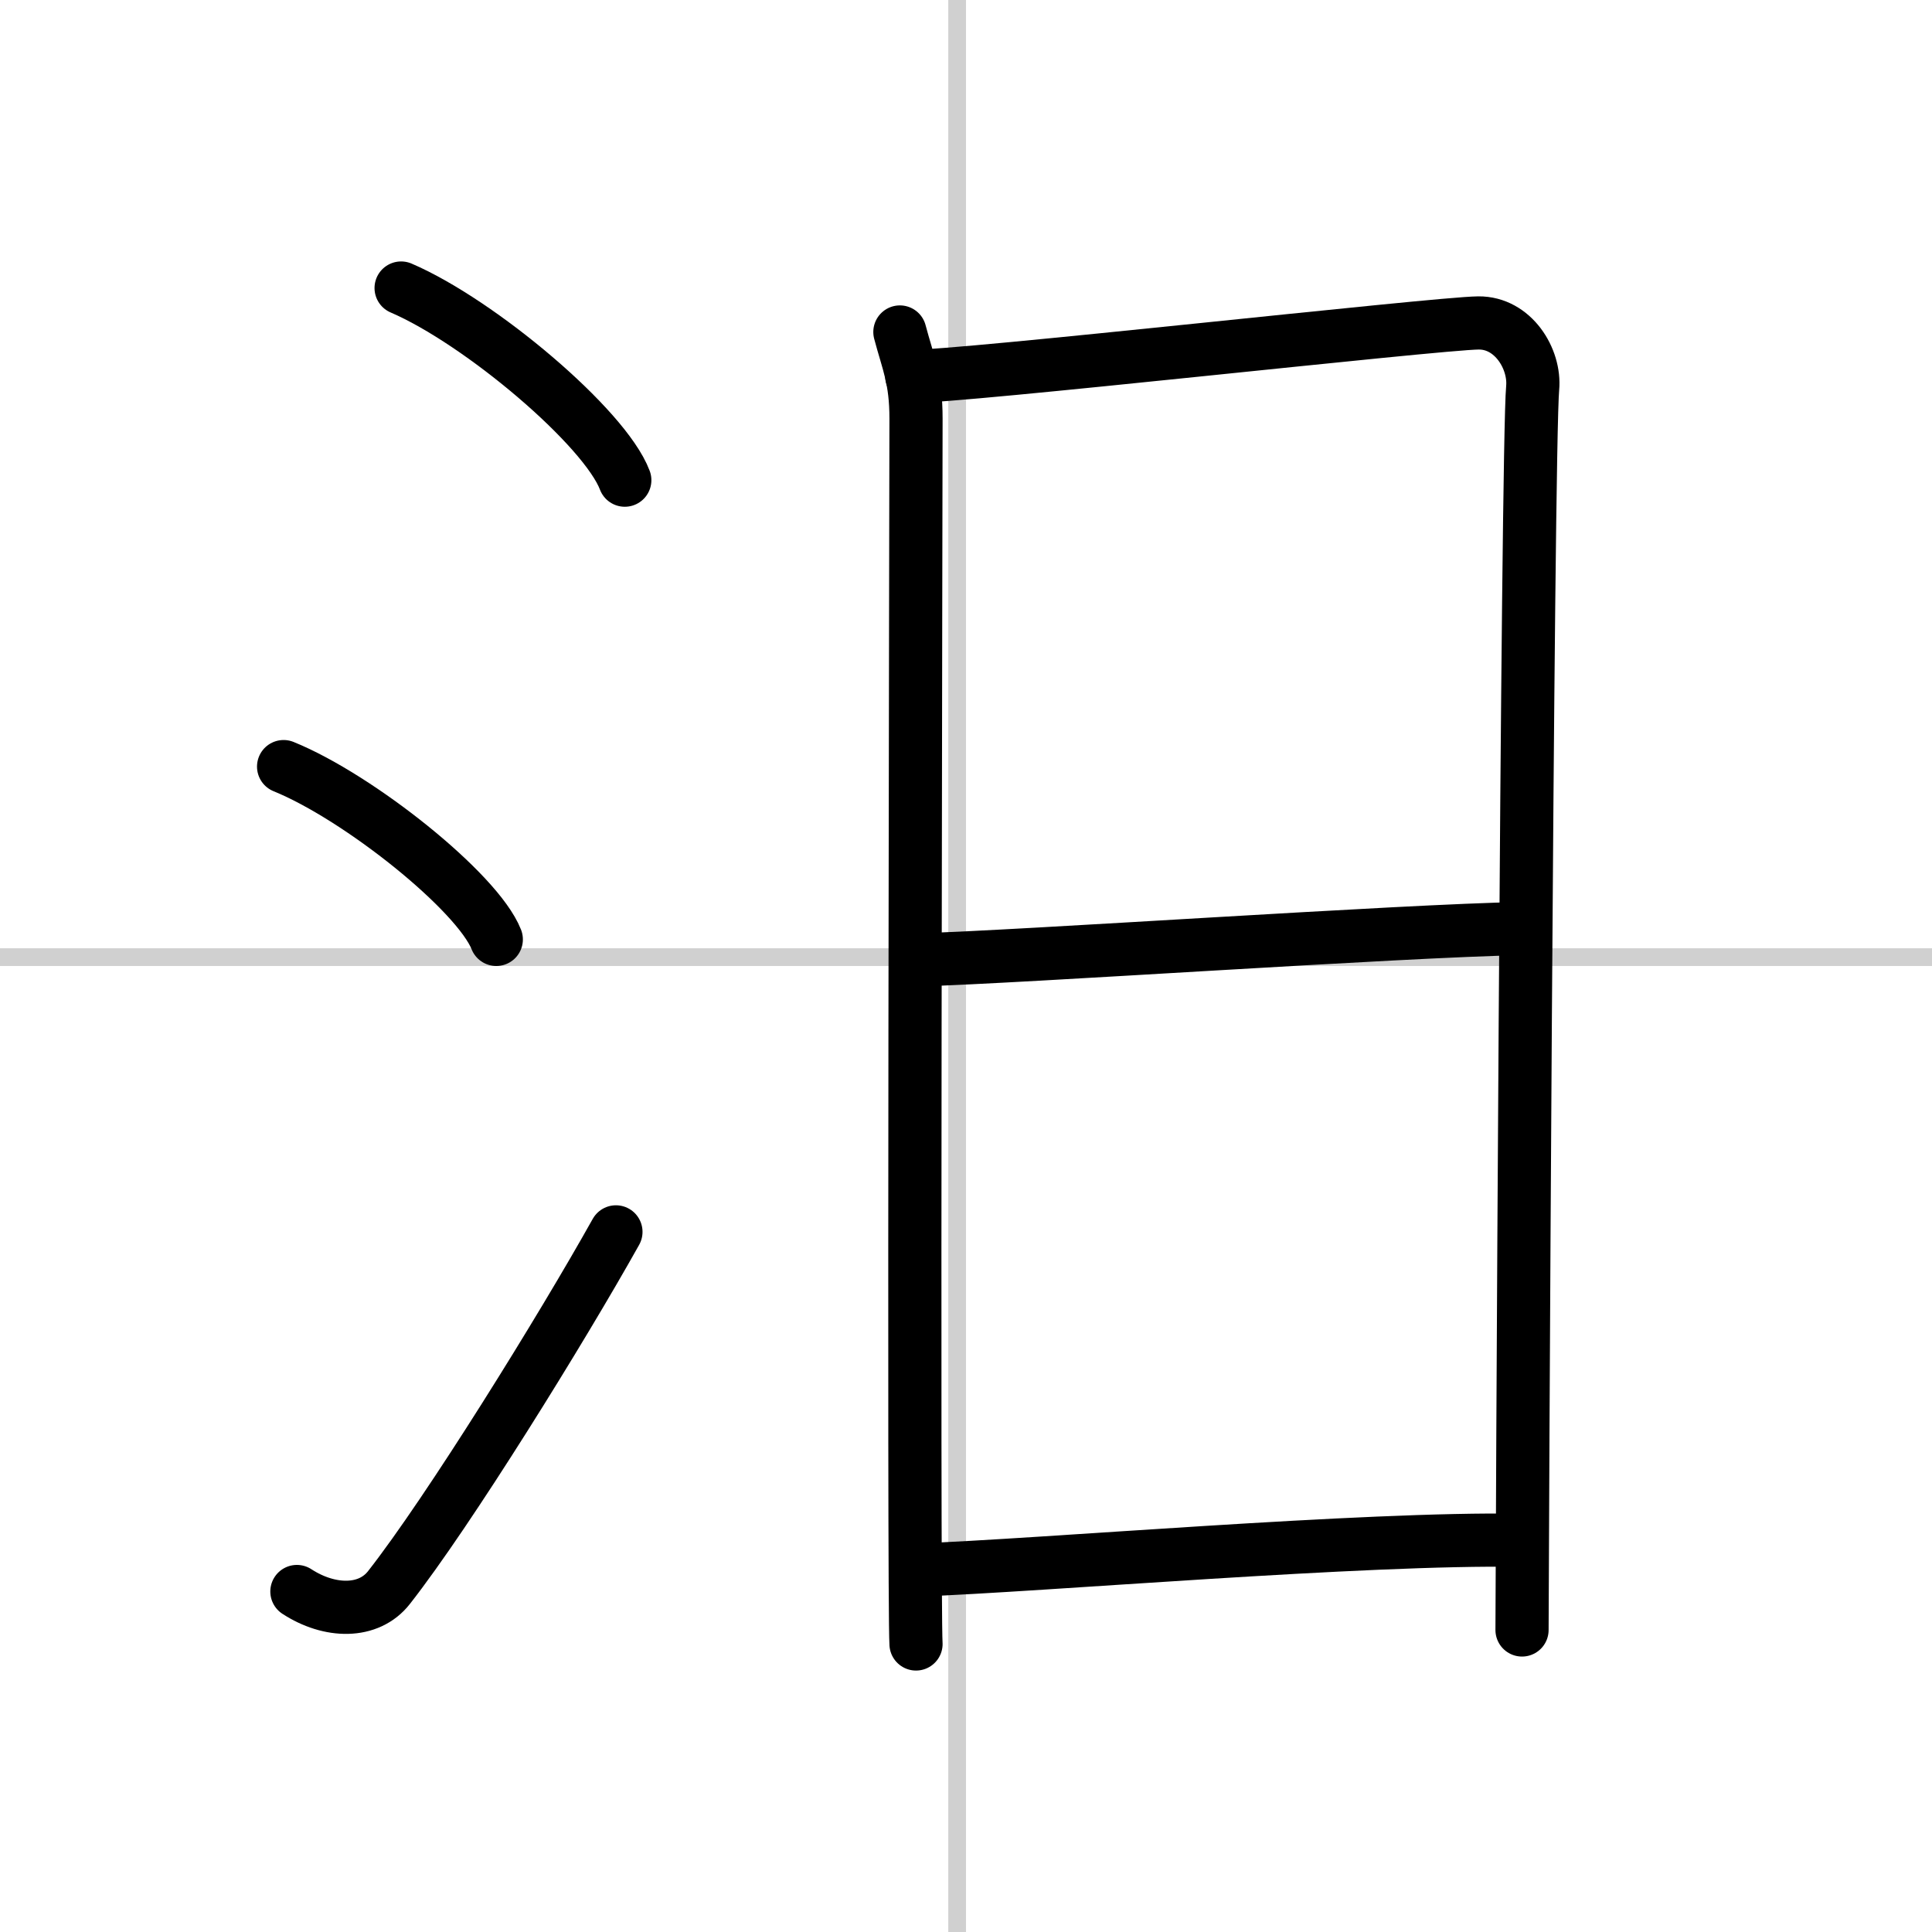 <svg width="400" height="400" viewBox="0 0 109 109" xmlns="http://www.w3.org/2000/svg"><rect x="0" y="0" width="109" height="109" fill="#808080" stroke="none"/><g fill="none" stroke="#000" stroke-linecap="round" stroke-linejoin="round" stroke-width="3"><rect width="100%" height="100%" fill="#fff" stroke="#fff"/><line x1="54" x2="54" y2="109" stroke="#d0d0d0" stroke-width="1"/><line x2="109" y1="54" y2="54" stroke="#d0d0d0" stroke-width="1"/><path d="m22.63 16.25c4.45 1.91 11.5 7.87 12.62 10.84"/><path d="m16 43.25c4.24 1.72 10.94 7.07 12 9.75"/><path d="m16.75 89.79c1.84 1.2 4.05 1.25 5.2-0.23 3.37-4.3 9.73-14.57 12.8-20.06"/><path d="m50.77 18.73c0.46 1.74 0.91 2.64 0.91 4.89 0 2.24-0.15 66.86 0 69.13"/><path d="m51.44 21.23c2.58 0.06 29.62-2.99 31.97-3.01 1.96-0.02 3.21 2.03 3.06 3.67-0.31 3.32-0.6 68.39-0.6 70.07"/><path d="M51.89,54.15C57.5,54,79.25,52.5,85.81,52.39"/><path d="m51.73 88.58c7.1-0.26 25.22-1.83 34.06-1.68"/></g></svg>

